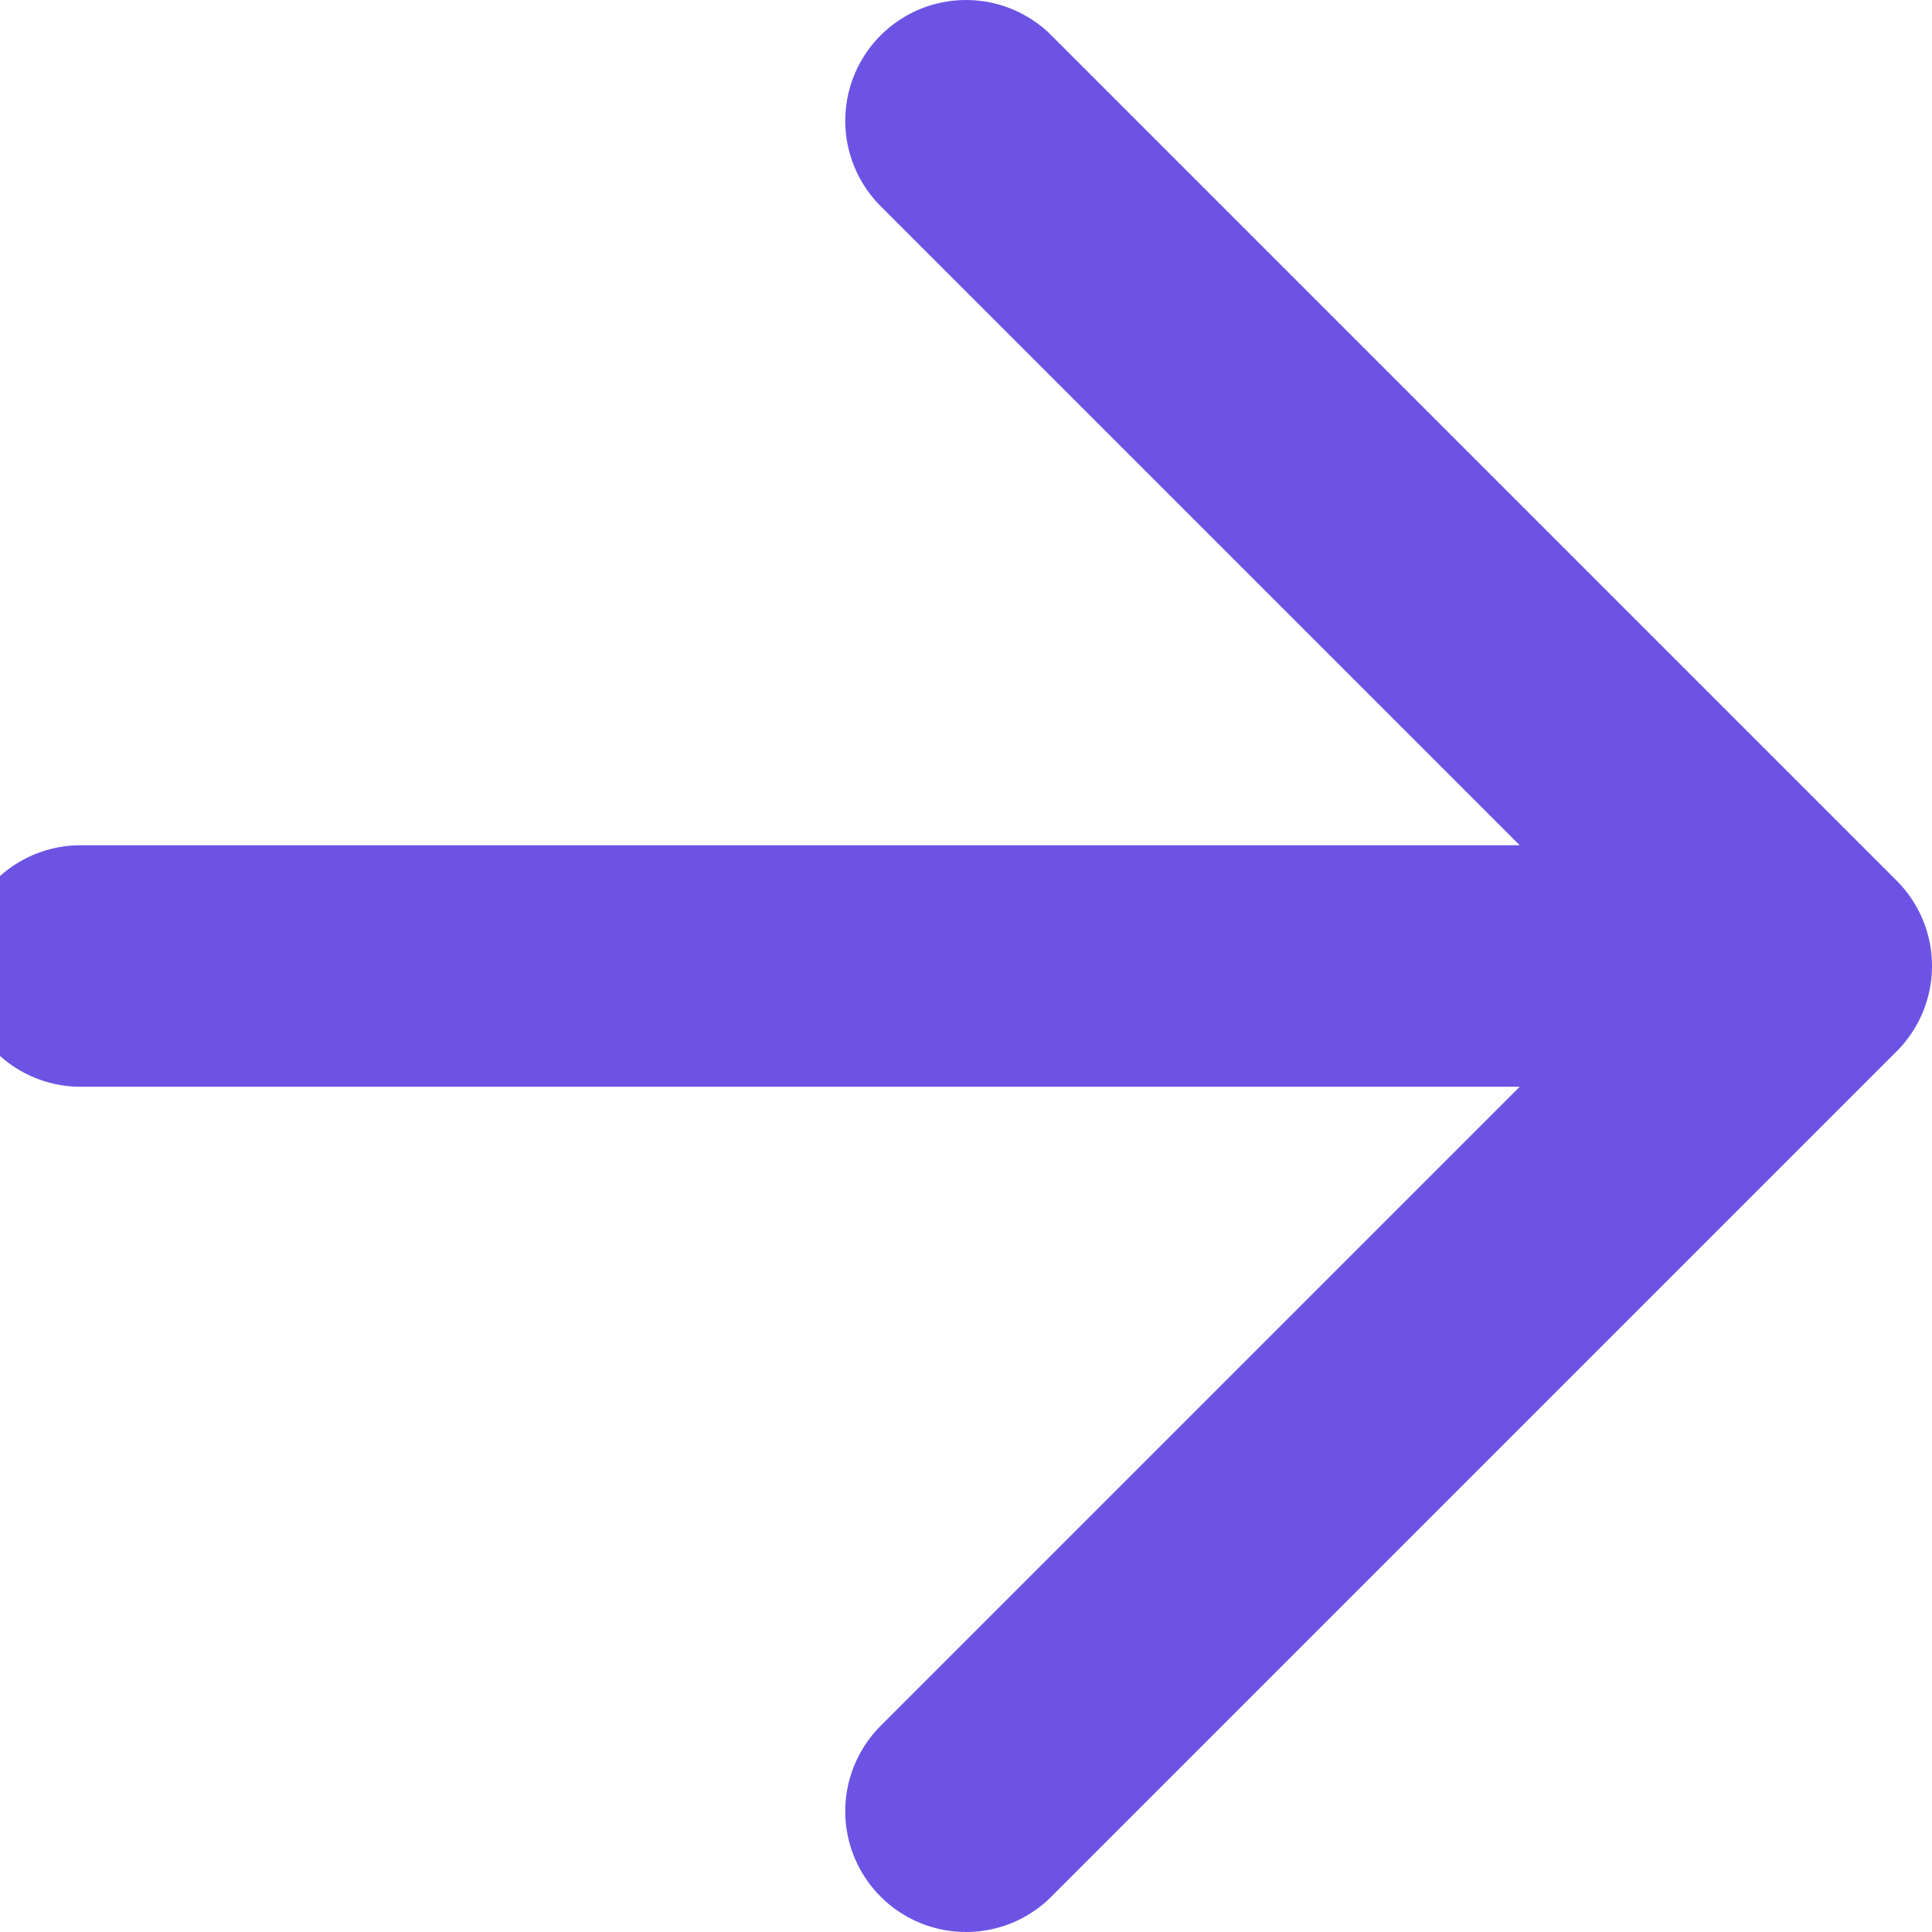 <svg width="16" height="16" viewBox="0 0 16 16" fill="none" xmlns="http://www.w3.org/2000/svg">
<g clip-path="url(#clip0)">
<path d="M0.667 8L14.667 8" stroke="#6D53E4" stroke-width="2" stroke-linecap="round" stroke-linejoin="round"/>
<path d="M8 15L15 8L8 1" stroke="#6D53E4" stroke-width="2" stroke-linecap="round" stroke-linejoin="round"/>
</g>
<defs>
<clipPath id="clip0">
<rect width="16" height="16" fill="white"/>
</clipPath>
</defs>
</svg>
